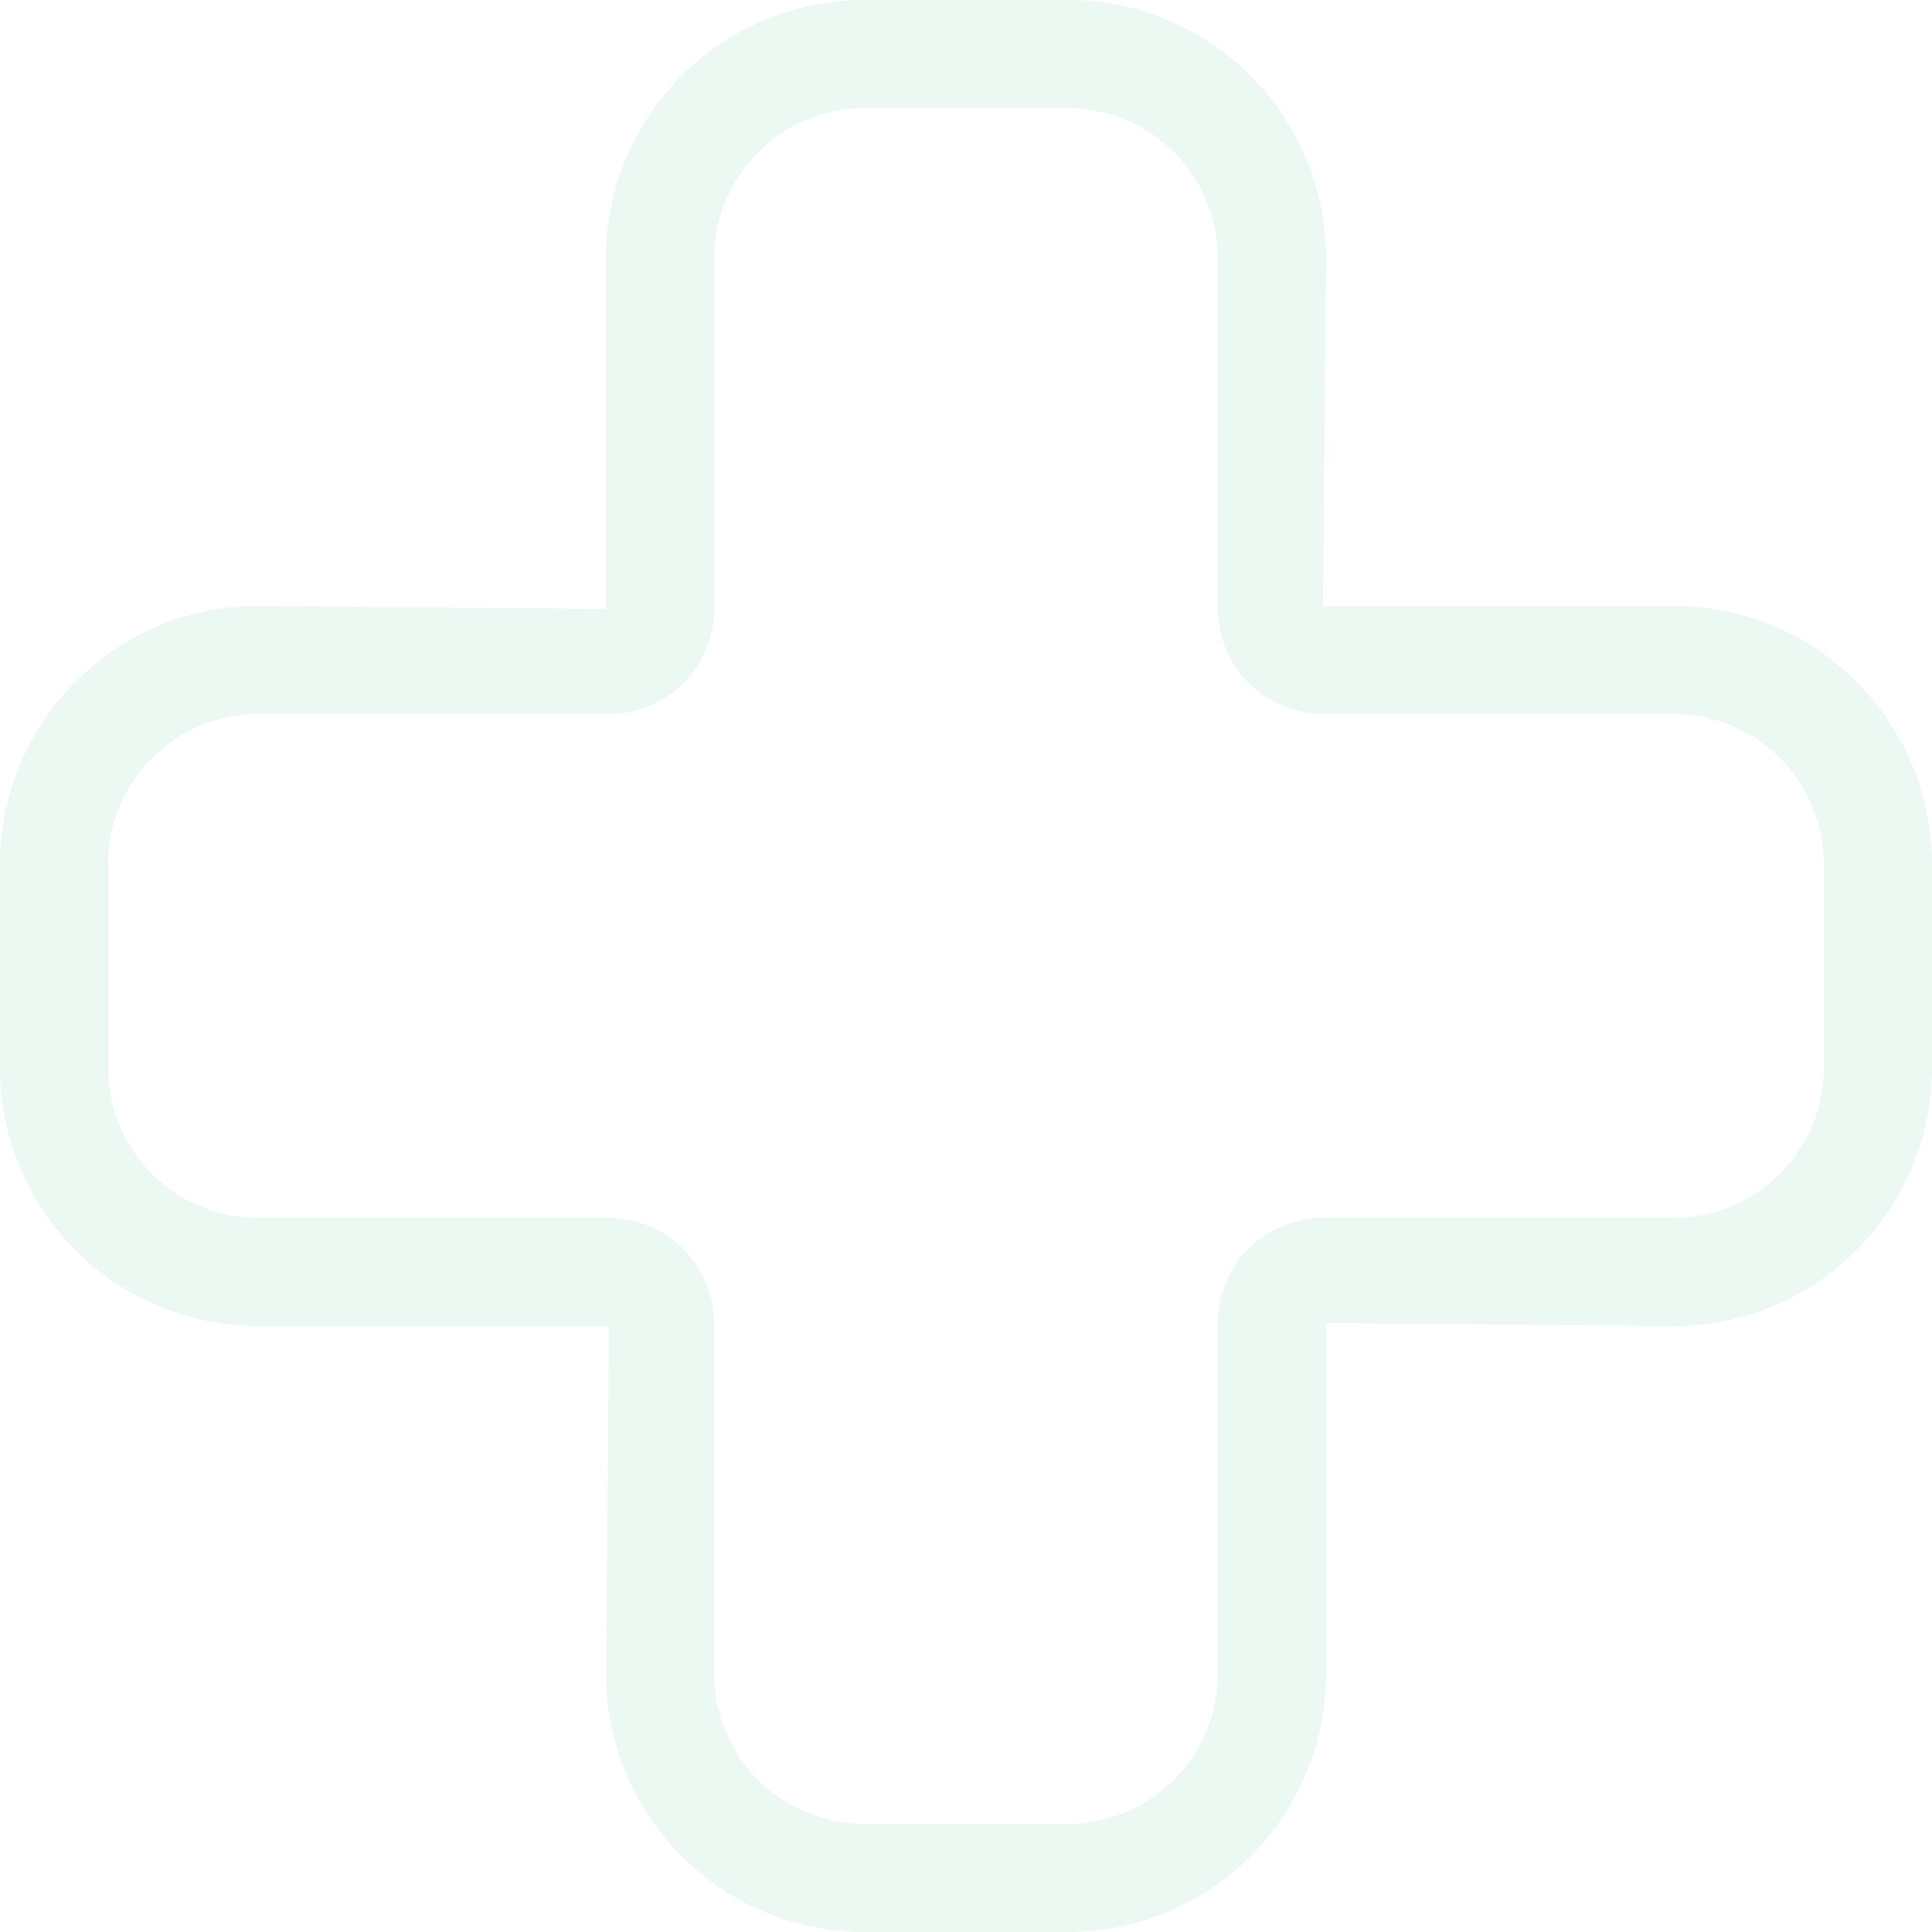 <svg width="86" height="86" viewBox="0 0 86 86" fill="none" xmlns="http://www.w3.org/2000/svg">
<path opacity="0.1" d="M38.46 86H47.54C50.586 85.998 53.507 84.786 55.661 82.632C57.814 80.478 59.026 77.557 59.028 74.511V58.89L74.507 59.03C77.553 59.026 80.474 57.815 82.628 55.661C84.782 53.507 85.995 50.587 86 47.541V38.459C85.996 35.412 84.784 32.491 82.63 30.336C80.475 28.181 77.554 26.969 74.507 26.965H58.889L59.028 11.489C59.026 8.443 57.814 5.522 55.661 3.368C53.507 1.214 50.586 0.003 47.54 0H38.46C35.414 0.003 32.493 1.214 30.339 3.368C28.186 5.522 26.974 8.443 26.972 11.489V27.11L11.493 26.965C8.446 26.969 5.525 28.181 3.37 30.336C1.216 32.491 0.004 35.412 0 38.459V47.541C0.005 50.587 1.218 53.507 3.372 55.661C5.526 57.815 8.447 59.026 11.493 59.03H27.111L26.977 74.511C26.979 77.556 28.19 80.476 30.343 82.63C32.495 84.784 35.415 85.996 38.46 86ZM74.507 31.78C76.278 31.782 77.976 32.486 79.228 33.738C80.48 34.99 81.184 36.688 81.185 38.459V47.541C81.183 49.311 80.478 51.008 79.226 52.259C77.974 53.51 76.277 54.213 74.507 54.215H58.889C57.648 54.215 56.459 54.707 55.581 55.584C54.703 56.461 54.21 57.65 54.209 58.89V74.511C54.206 76.28 53.502 77.976 52.251 79.227C51 80.478 49.304 81.182 47.535 81.185H38.455C36.686 81.182 34.99 80.478 33.739 79.227C32.488 77.976 31.784 76.28 31.782 74.511V58.89C31.78 57.65 31.287 56.461 30.409 55.584C29.532 54.707 28.342 54.215 27.102 54.215H11.488C9.718 54.213 8.021 53.51 6.769 52.259C5.517 51.008 4.812 49.311 4.81 47.541V38.459C4.811 36.688 5.516 34.989 6.769 33.736C8.022 32.484 9.721 31.78 11.493 31.78H27.111C28.351 31.78 29.54 31.289 30.417 30.413C31.295 29.537 31.789 28.349 31.791 27.11V11.489C31.794 9.721 32.497 8.025 33.747 6.774C34.997 5.524 36.691 4.819 38.46 4.815H47.54C49.309 4.818 51.005 5.522 52.256 6.773C53.507 8.024 54.211 9.72 54.213 11.489V27.11C54.216 28.349 54.71 29.537 55.587 30.413C56.465 31.289 57.654 31.78 58.893 31.78H74.507Z" fill="#43BA7F"/>
</svg>
